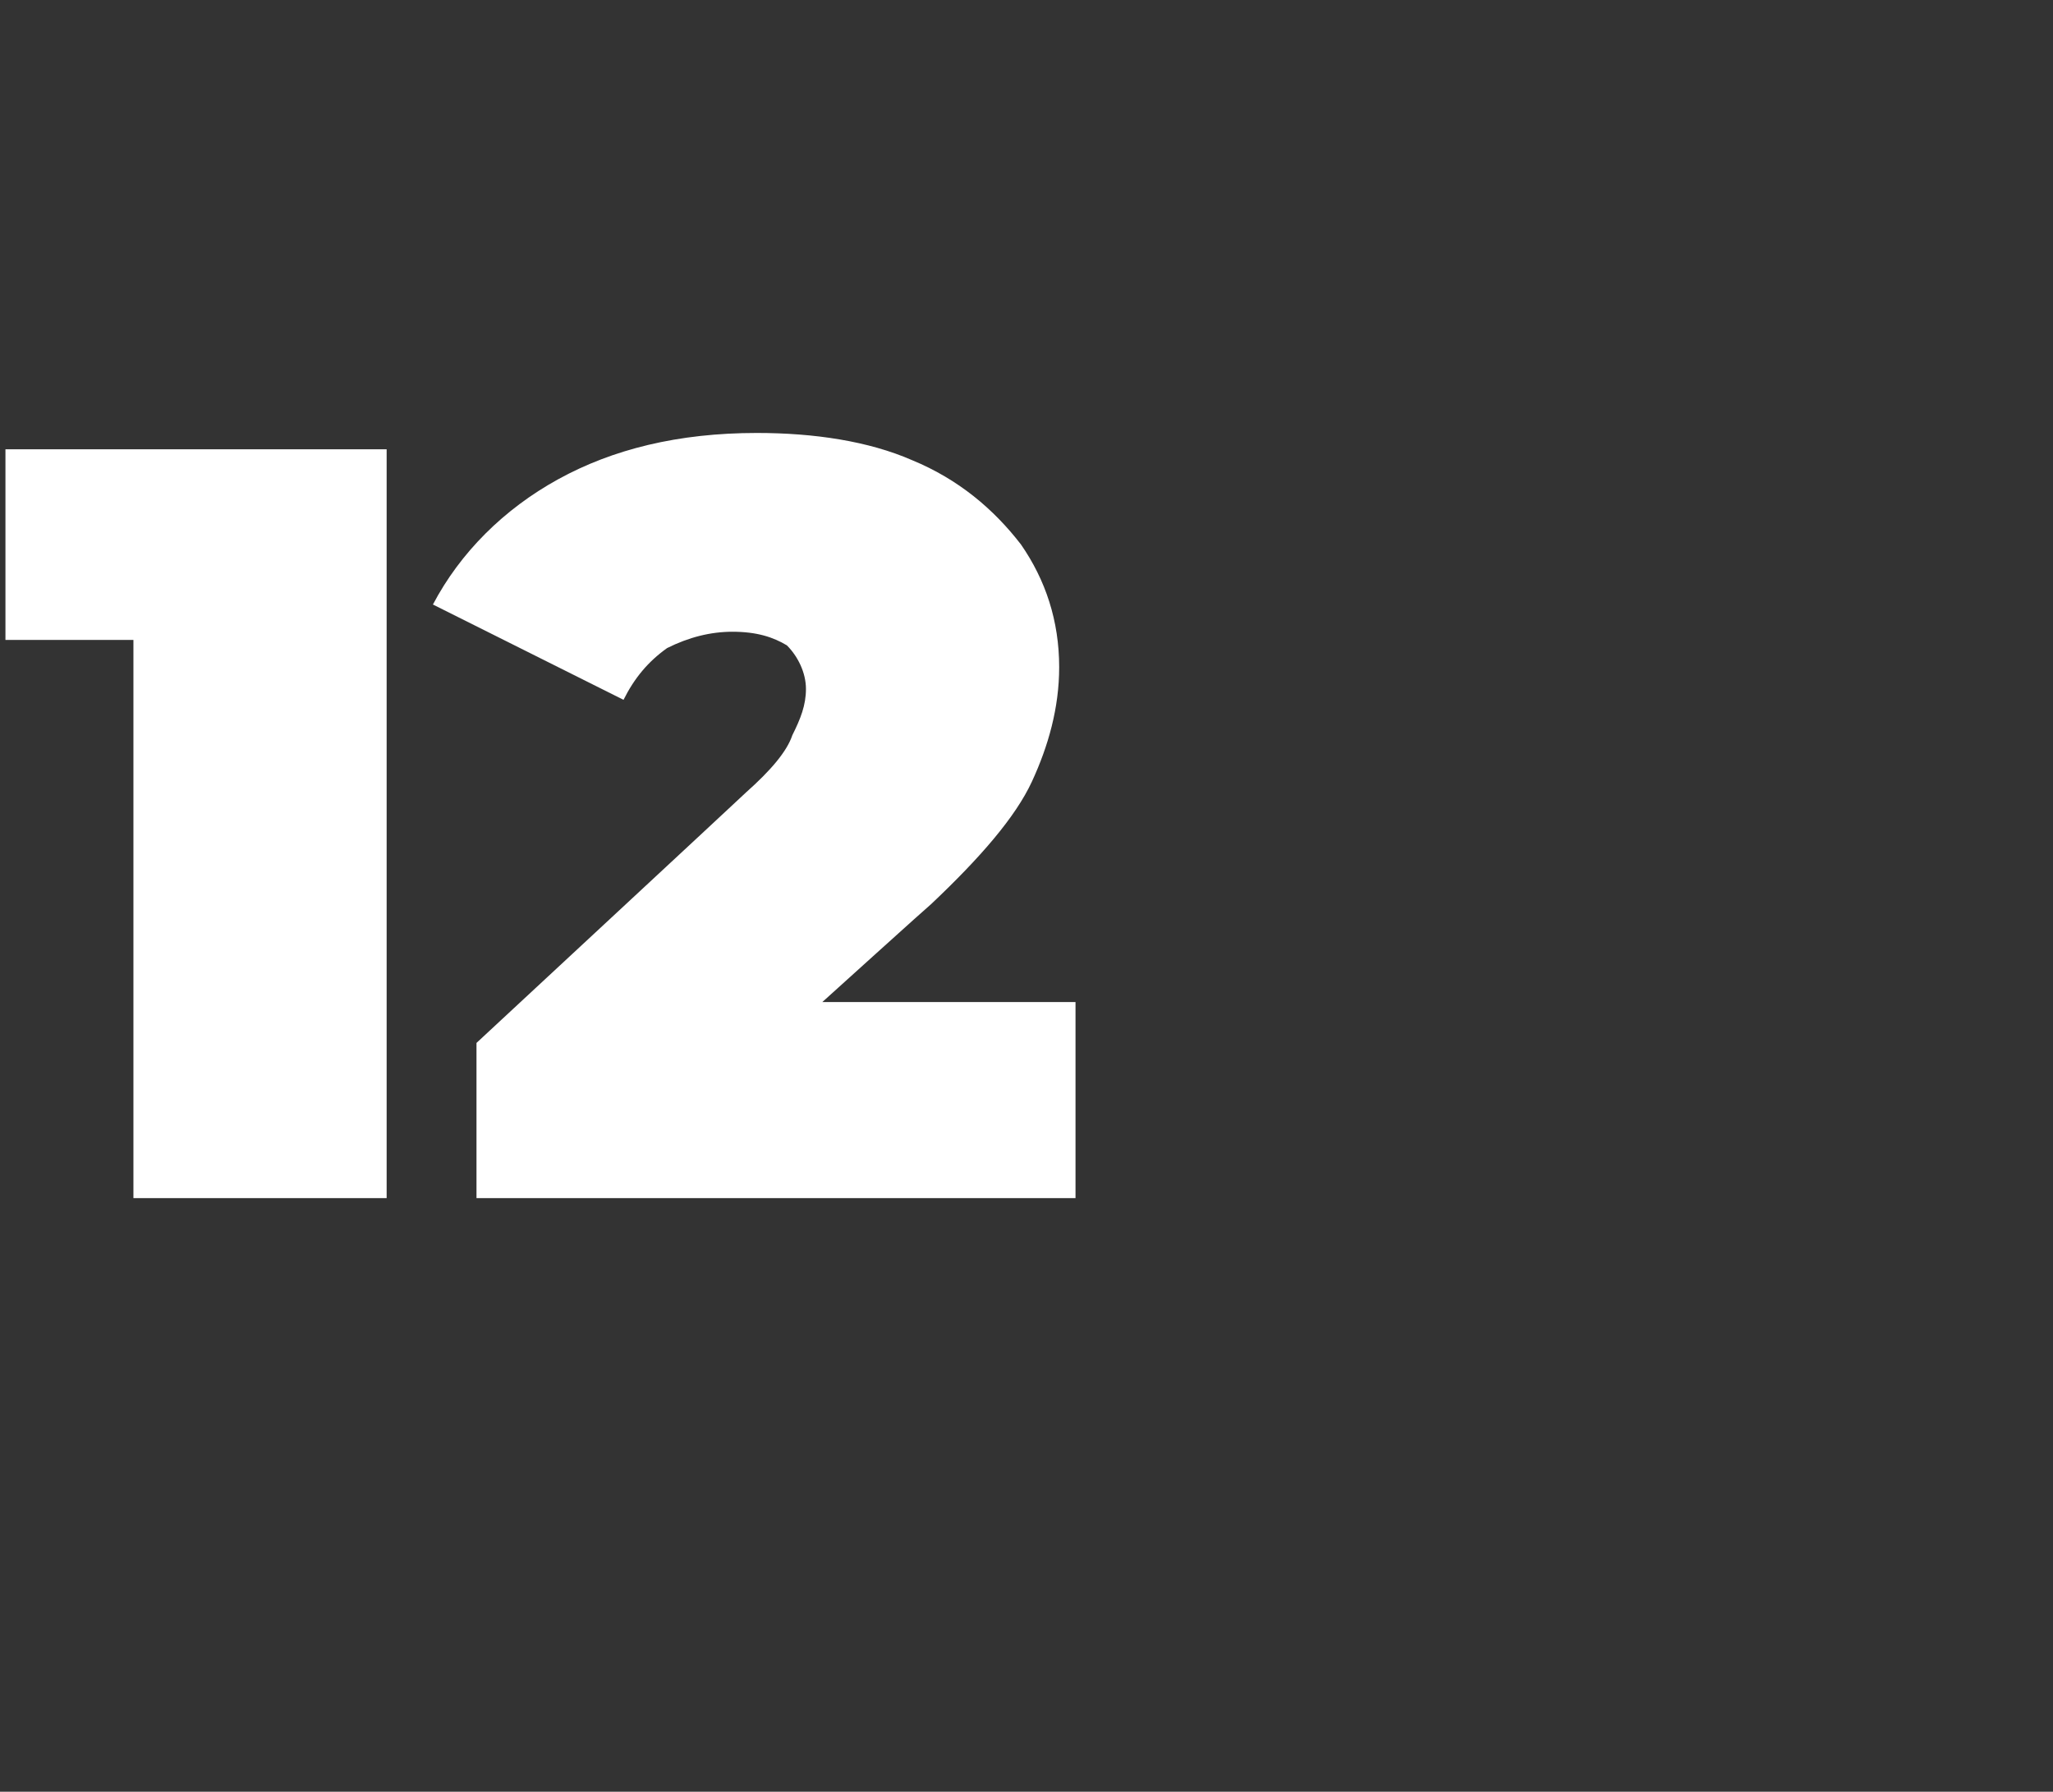 <?xml version="1.0" standalone="no"?><!DOCTYPE svg PUBLIC "-//W3C//DTD SVG 1.1//EN" "http://www.w3.org/Graphics/SVG/1.1/DTD/svg11.dtd"><svg xmlns="http://www.w3.org/2000/svg" version="1.1" width="75.4px" height="65.8px" viewBox="0 -6 75.4 65.8" style="top:-6px"><rect x="0" y="-6" width="75.4" height="65.8" fill="#333333" stroke="none"/>  <desc>12</desc>  <defs/>  <g id="Polygon76127">    <path d="M 14.2 10.5 L 14.2 38 L 4.9 38 L 4.9 17.5 L 0.2 17.5 L 0.2 10.5 L 14.2 10.5 Z M 39.5 30.8 L 39.5 38 L 17.5 38 L 17.5 32.3 C 17.5 32.3 27.41 23.1 27.4 23.1 C 28.3 22.3 28.9 21.6 29.1 21 C 29.4 20.4 29.6 19.9 29.6 19.3 C 29.6 18.7 29.3 18.1 28.9 17.7 C 28.4 17.4 27.8 17.2 26.9 17.2 C 26.1 17.2 25.3 17.4 24.5 17.8 C 23.8 18.3 23.3 18.9 22.9 19.7 C 22.9 19.7 15.9 16.2 15.9 16.2 C 16.9 14.3 18.5 12.7 20.5 11.6 C 22.5 10.5 24.9 9.9 27.8 9.9 C 29.9 9.9 31.9 10.2 33.5 10.9 C 35.2 11.6 36.5 12.7 37.5 14 C 38.4 15.3 38.9 16.8 38.9 18.5 C 38.9 20 38.5 21.4 37.9 22.7 C 37.3 24 36 25.5 34.2 27.2 C 34.16 27.22 30.2 30.8 30.2 30.8 L 39.5 30.8 Z " stroke="none" fill="#fff"/>  </g></svg>